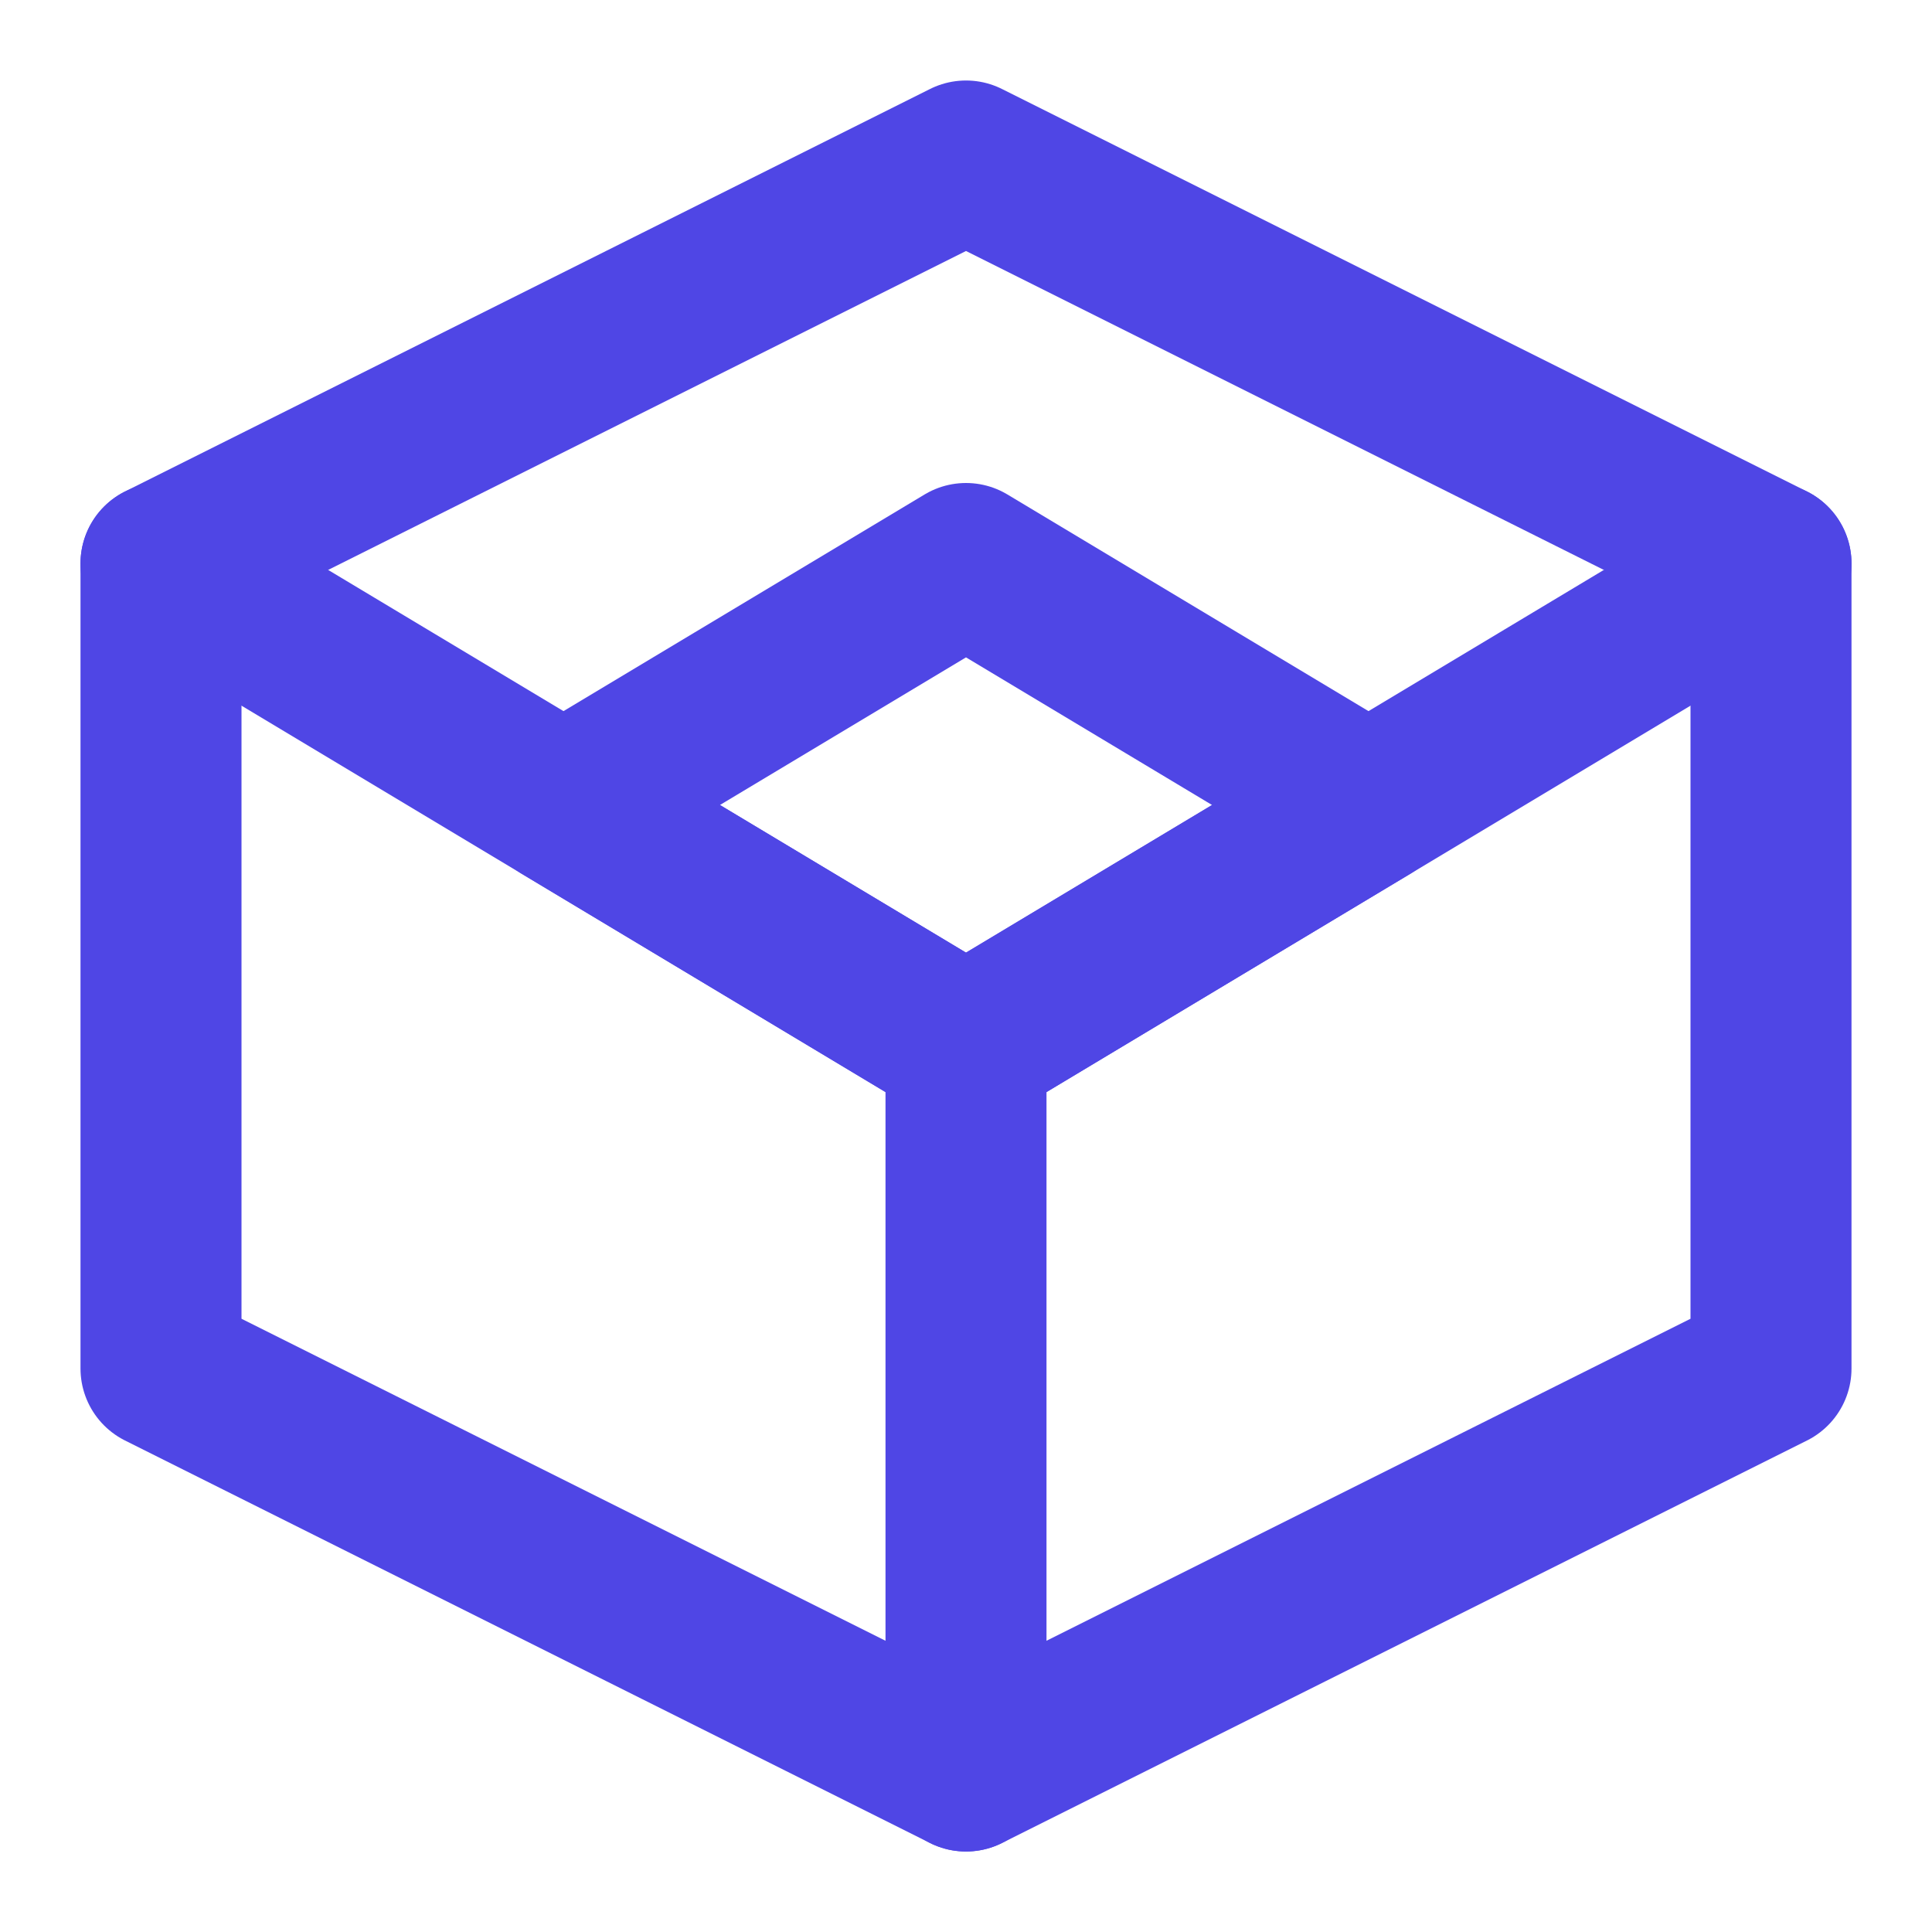 <!-- public/favicon.svg -->
<svg width="24" height="24" viewBox="0 0 24 24" fill="none" xmlns="http://www.w3.org/2000/svg">
<path d="M12 2L2 7V17L12 22L22 17V7L12 2Z" stroke="#4F46E5" stroke-width="2" stroke-linecap="round" stroke-linejoin="round"/>
<path d="M12 7L17 10L12 13L7 10L12 7Z" stroke="#4F46E5" stroke-width="2" stroke-linecap="round" stroke-linejoin="round"/>
<path d="M2 7L12 13L22 7" stroke="#4F46E5" stroke-width="2" stroke-linecap="round" stroke-linejoin="round"/>
<path d="M12 22V13" stroke="#4F46E5" stroke-width="2" stroke-linecap="round" stroke-linejoin="round"/>
</svg>